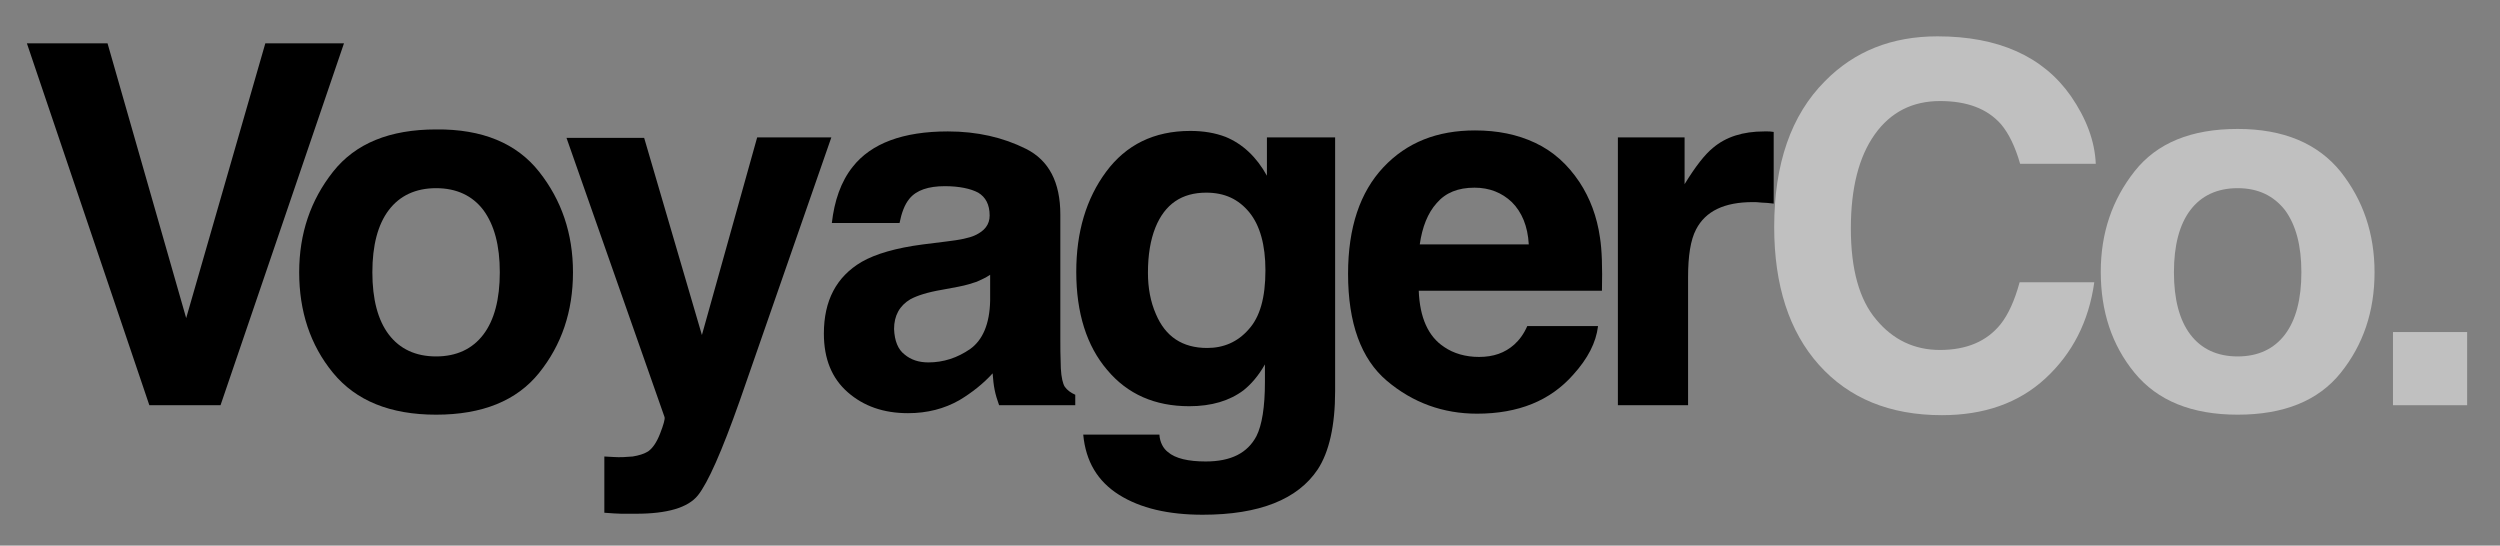 <?xml version="1.0" encoding="utf-8"?>
<!-- Generator: Adobe Illustrator 26.3.1, SVG Export Plug-In . SVG Version: 6.00 Build 0)  -->
<svg version="1.1" id="Layer_1" xmlns="http://www.w3.org/2000/svg" xmlns:xlink="http://www.w3.org/1999/xlink" x="0px" y="0px"
	 viewBox="0 0 502.2 109.6" style="enable-background:new 0 0 502.2 109.6;" xml:space="preserve">
<rect x="0" y="0" width="502.2" height="109.6" fill="#808080" stroke="none"/>
<style type="text/css">
	.st0{display:none;}
	.st1{display:inline;}
	.st2{display:none;opacity:0.5;}
	.st3{display:inline;fill:#231F20;}
	.st4{opacity:0.5;}
	.st5{fill:#FFFFFF;}
</style>
<g class="st0">
	<path class="st1" d="M4.9,8.8h16.2L36.9,64L52.8,8.8h15.8L43.8,81.5H29.4L4.9,8.8z"/>
	<path class="st1" d="M107.8,34.5c4.5,5.7,6.8,12.4,6.8,20.2c0,7.9-2.3,14.6-6.8,20.2s-11.4,8.4-20.7,8.4c-9.2,0-16.1-2.8-20.7-8.4
		s-6.8-12.4-6.8-20.2c0-7.8,2.3-14.5,6.8-20.2C71,28.9,77.9,26,87.1,26C96.4,26,103.3,28.9,107.8,34.5z M87.1,37.9
		c-4.1,0-7.3,1.5-9.5,4.4c-2.2,2.9-3.3,7.1-3.3,12.5c0,5.4,1.1,9.6,3.3,12.5c2.2,2.9,5.4,4.4,9.5,4.4c4.1,0,7.3-1.5,9.5-4.4
		c2.2-2.9,3.3-7.1,3.3-12.5c0-5.4-1.1-9.5-3.3-12.5C94.3,39.4,91.2,37.9,87.1,37.9z"/>
	<path class="st1" d="M140.4,67.4l11.1-39.7h14.9L148,80.6c-3.6,10.2-6.4,16.5-8.4,19s-6.2,3.7-12.4,3.7c-1.2,0-2.3,0-3,0
		c-0.8,0-1.9-0.1-3.4-0.2V91.8l1.8,0.1c1.4,0.1,2.7,0,3.9-0.1c1.2-0.2,2.3-0.5,3.2-1.1c0.8-0.6,1.6-1.7,2.3-3.5
		c0.7-1.8,1-2.9,0.9-3.3l-19.7-56.1h15.6L140.4,67.4z"/>
	<path class="st1" d="M170.7,33.6c3.7-4.7,10.1-7.1,19.1-7.1c5.9,0,11.1,1.2,15.7,3.5c4.6,2.3,6.9,6.7,6.9,13.2v24.7
		c0,1.7,0,3.8,0.1,6.2c0.1,1.8,0.4,3.1,0.8,3.7c0.5,0.7,1.2,1.2,2.1,1.6v2.1h-15.3c-0.4-1.1-0.7-2.1-0.9-3.1c-0.2-1-0.3-2-0.4-3.3
		c-1.9,2.1-4.2,3.9-6.7,5.4c-3,1.7-6.4,2.6-10.3,2.6c-4.9,0-8.9-1.4-12.1-4.2c-3.2-2.8-4.8-6.7-4.8-11.8c0-6.6,2.5-11.4,7.6-14.4
		c2.8-1.6,6.9-2.8,12.3-3.5l4.8-0.6c2.6-0.3,4.5-0.7,5.6-1.2c2-0.9,3-2.2,3-4c0-2.2-0.8-3.7-2.3-4.6c-1.5-0.8-3.8-1.3-6.7-1.3
		c-3.3,0-5.7,0.8-7.1,2.5c-1,1.2-1.6,2.9-2,4.9h-13.6C167.1,40.5,168.4,36.6,170.7,33.6z M181.2,71.3c1.3,1.1,2.9,1.6,4.8,1.6
		c3,0,5.8-0.9,8.4-2.7c2.5-1.8,3.9-5,4-9.7v-5.2c-0.9,0.6-1.8,1-2.7,1.4c-0.9,0.3-2.1,0.7-3.7,1l-3.2,0.6c-3,0.5-5.1,1.2-6.4,1.9
		c-2.2,1.3-3.3,3.3-3.3,6C179.2,68.6,179.8,70.3,181.2,71.3z"/>
	<path class="st1" d="M234,90.9c1.5,1.3,4.1,1.9,7.6,1.9c5.1,0,8.4-1.7,10.2-5.1c1.1-2.2,1.7-5.8,1.7-10.9v-3.5
		c-1.3,2.3-2.8,4-4.3,5.2c-2.8,2.1-6.4,3.2-10.9,3.2c-6.9,0-12.4-2.4-16.5-7.3c-4.1-4.8-6.2-11.4-6.2-19.7c0-8,2-14.7,6-20.1
		c4-5.4,9.6-8.2,16.9-8.2c2.7,0,5,0.4,7.1,1.2c3.4,1.4,6.2,4,8.3,7.8v-7.7h13.7v51c0,6.9-1.2,12.2-3.5,15.7c-4,6-11.7,9.1-23.1,9.1
		c-6.9,0-12.5-1.3-16.8-4c-4.3-2.7-6.7-6.7-7.2-12.1h15.3C232.5,89,233.1,90.2,234,90.9z M231.6,63.2c1.9,4.5,5.3,6.8,10.3,6.8
		c3.3,0,6.1-1.2,8.3-3.7c2.3-2.5,3.4-6.4,3.4-11.9c0-5.1-1.1-9-3.2-11.6c-2.2-2.7-5-4-8.7-4c-4.9,0-8.3,2.3-10.2,7
		c-1,2.5-1.5,5.5-1.5,9.1C230.1,57.9,230.6,60.7,231.6,63.2z"/>
	<path class="st1" d="M320.5,65.7c-0.4,3.2-2,6.4-5,9.7c-4.6,5.2-11,7.8-19.3,7.8c-6.8,0-12.9-2.2-18.1-6.6
		c-5.2-4.4-7.8-11.6-7.8-21.5c0-9.3,2.4-16.4,7.1-21.4c4.7-5,10.8-7.4,18.4-7.4c4.5,0,8.5,0.8,12.1,2.5c3.6,1.7,6.5,4.3,8.9,7.9
		c2.1,3.2,3.5,6.9,4.1,11.1c0.4,2.5,0.5,6,0.4,10.7h-36.8c0.2,5.4,1.9,9.2,5.1,11.3c1.9,1.3,4.3,2,7,2c2.9,0,5.2-0.8,7.1-2.5
		c1-0.9,1.9-2.1,2.6-3.7H320.5z M306.6,49.2c-0.2-3.7-1.4-6.5-3.4-8.5c-2-1.9-4.5-2.9-7.5-2.9c-3.3,0-5.8,1-7.6,3.1
		c-1.8,2-2.9,4.8-3.4,8.3H306.6z"/>
	<path class="st1" d="M351.6,40.7c-5.7,0-9.5,1.8-11.4,5.5c-1.1,2.1-1.6,5.3-1.6,9.6v25.7h-14.2V27.7h13.4v9.4
		c2.2-3.6,4.1-6,5.7-7.3c2.6-2.2,6-3.3,10.3-3.3c0.3,0,0.5,0,0.7,0c0.2,0,0.6,0,1.2,0.1V41c-0.9-0.1-1.7-0.2-2.4-0.2
		C352.6,40.7,352,40.7,351.6,40.7z"/>
</g>
<g class="st2">
	<path class="st3" d="M410.3,76.1c-5.4,5-12.4,7.4-20.8,7.4c-10.5,0-18.7-3.4-24.7-10.1c-6-6.7-9-16-9-27.7
		c0-12.7,3.4-22.5,10.2-29.3c5.9-6,13.4-9,22.6-9c12.2,0,21.2,4,26.8,12c3.1,4.5,4.8,9,5,13.6h-15.2c-1-3.5-2.3-6.1-3.8-7.9
		c-2.8-3.2-6.9-4.7-12.3-4.7c-5.5,0-9.9,2.2-13.1,6.7c-3.2,4.5-4.8,10.8-4.8,18.9c0,8.2,1.7,14.3,5.1,18.3c3.4,4.1,7.7,6.1,12.8,6.1
		c5.3,0,9.4-1.7,12.2-5.2c1.5-1.9,2.8-4.7,3.8-8.4h15C419.1,64.7,415.7,71.1,410.3,76.1z"/>
	<path class="st3" d="M469.6,34.6c4.5,5.7,6.8,12.4,6.8,20.2c0,7.9-2.3,14.6-6.8,20.2s-11.4,8.4-20.7,8.4c-9.2,0-16.1-2.8-20.7-8.4
		s-6.8-12.4-6.8-20.2c0-7.8,2.3-14.5,6.8-20.2c4.5-5.7,11.4-8.5,20.7-8.5C458.2,26,465.1,28.9,469.6,34.6z M448.9,37.9
		c-4.1,0-7.3,1.5-9.5,4.4c-2.2,2.9-3.3,7.1-3.3,12.5c0,5.4,1.1,9.6,3.3,12.5c2.2,2.9,5.4,4.4,9.5,4.4c4.1,0,7.3-1.5,9.5-4.4
		c2.2-2.9,3.3-7.1,3.3-12.5c0-5.4-1.1-9.5-3.3-12.5C456.2,39.4,453,37.9,448.9,37.9z"/>
	<path class="st3" d="M480.2,66.8h14.9v14.7h-14.9V66.8z"/>
</g>
<g>
	<path d="M5.4,8.7h16.2l15.8,55.2L53.3,8.7h15.8L44.3,81.4H30L5.4,8.7z"/>
	<path d="M108.3,34.5c4.5,5.7,6.8,12.4,6.8,20.2c0,7.9-2.3,14.6-6.8,20.2s-11.4,8.4-20.7,8.4c-9.2,0-16.1-2.8-20.7-8.4
		s-6.8-12.4-6.8-20.2c0-7.8,2.3-14.5,6.8-20.2c4.5-5.7,11.4-8.5,20.7-8.5C96.9,25.9,103.8,28.8,108.3,34.5z M87.6,37.8
		c-4.1,0-7.3,1.5-9.5,4.4c-2.2,2.9-3.3,7.1-3.3,12.5c0,5.4,1.1,9.6,3.3,12.5c2.2,2.9,5.4,4.4,9.5,4.4c4.1,0,7.3-1.5,9.5-4.4
		c2.2-2.9,3.3-7.1,3.3-12.5c0-5.4-1.1-9.5-3.3-12.5C94.9,39.3,91.7,37.8,87.6,37.8z"/>
	<path d="M141,67.3l11.1-39.7H167l-18.4,52.9c-3.6,10.2-6.4,16.5-8.4,19s-6.2,3.7-12.4,3.7c-1.2,0-2.3,0-3,0c-0.8,0-1.9-0.1-3.4-0.2
		V91.7l1.8,0.1c1.4,0.1,2.7,0,3.9-0.1c1.2-0.2,2.3-0.5,3.2-1.1c0.8-0.6,1.6-1.7,2.3-3.5c0.7-1.8,1-2.9,0.9-3.3l-19.7-56.1h15.6
		L141,67.3z"/>
	<path d="M171.3,33.5c3.7-4.7,10.1-7.1,19.1-7.1c5.9,0,11.1,1.2,15.7,3.5c4.6,2.3,6.9,6.7,6.9,13.2v24.7c0,1.7,0,3.8,0.1,6.2
		c0.1,1.8,0.4,3.1,0.8,3.7c0.5,0.7,1.2,1.2,2.1,1.6v2.1h-15.3c-0.4-1.1-0.7-2.1-0.9-3.1c-0.2-1-0.3-2-0.4-3.3
		c-1.9,2.1-4.2,3.9-6.7,5.4c-3,1.7-6.4,2.6-10.3,2.6c-4.9,0-8.9-1.4-12.1-4.2c-3.2-2.8-4.8-6.7-4.8-11.8c0-6.6,2.5-11.4,7.6-14.4
		c2.8-1.6,6.9-2.8,12.3-3.5l4.8-0.6c2.6-0.3,4.5-0.7,5.6-1.2c2-0.9,3-2.2,3-4c0-2.2-0.8-3.7-2.3-4.6c-1.5-0.8-3.8-1.3-6.7-1.3
		c-3.3,0-5.7,0.8-7.1,2.5c-1,1.2-1.6,2.9-2,4.9h-13.6C167.6,40.4,168.9,36.5,171.3,33.5z M181.7,71.2c1.3,1.1,2.9,1.6,4.8,1.6
		c3,0,5.8-0.9,8.4-2.7c2.5-1.8,3.9-5,4-9.7v-5.2c-0.9,0.6-1.8,1-2.7,1.4c-0.9,0.3-2.1,0.7-3.7,1l-3.2,0.6c-3,0.5-5.1,1.2-6.4,1.9
		c-2.2,1.3-3.3,3.3-3.3,6C179.7,68.5,180.4,70.2,181.7,71.2z"/>
	<path d="M234.6,90.8c1.5,1.3,4.1,1.9,7.6,1.9c5.1,0,8.4-1.7,10.2-5.1c1.1-2.2,1.7-5.8,1.7-10.9v-3.5c-1.3,2.3-2.8,4-4.3,5.2
		c-2.8,2.1-6.4,3.2-10.9,3.2c-6.9,0-12.4-2.4-16.5-7.3c-4.1-4.8-6.2-11.4-6.2-19.7c0-8,2-14.7,6-20.1c4-5.4,9.6-8.2,16.9-8.2
		c2.7,0,5,0.4,7.1,1.2c3.4,1.4,6.2,4,8.3,7.8v-7.7h13.7v51c0,6.9-1.2,12.2-3.5,15.7c-4,6-11.7,9.1-23.1,9.1c-6.9,0-12.5-1.3-16.8-4
		c-4.3-2.7-6.7-6.7-7.2-12.1h15.3C233,88.9,233.7,90.1,234.6,90.8z M232.2,63.1c1.9,4.5,5.3,6.8,10.3,6.8c3.3,0,6.1-1.2,8.3-3.7
		c2.3-2.5,3.4-6.4,3.4-11.9c0-5.1-1.1-9-3.2-11.6c-2.2-2.7-5-4-8.7-4c-4.9,0-8.3,2.3-10.2,7c-1,2.5-1.5,5.5-1.5,9.1
		C230.6,57.8,231.1,60.6,232.2,63.1z"/>
	<path d="M321,65.6c-0.4,3.2-2,6.4-5,9.7c-4.6,5.2-11,7.8-19.3,7.8c-6.8,0-12.9-2.2-18.1-6.6c-5.2-4.4-7.8-11.6-7.8-21.5
		c0-9.3,2.4-16.4,7.1-21.4c4.7-5,10.8-7.4,18.4-7.4c4.5,0,8.5,0.8,12.1,2.5c3.6,1.7,6.5,4.3,8.9,7.9c2.1,3.2,3.5,6.9,4.1,11.1
		c0.4,2.5,0.5,6,0.4,10.7h-36.8c0.2,5.4,1.9,9.2,5.1,11.3c1.9,1.3,4.3,2,7,2c2.9,0,5.2-0.8,7.1-2.5c1-0.9,1.9-2.1,2.6-3.7H321z
		 M307.1,49.1c-0.2-3.7-1.4-6.5-3.4-8.5c-2-1.9-4.5-2.9-7.5-2.9c-3.3,0-5.8,1-7.6,3.1c-1.8,2-2.9,4.8-3.4,8.3H307.1z"/>
	<path d="M352.1,40.6c-5.7,0-9.5,1.8-11.4,5.5c-1.1,2.1-1.6,5.3-1.6,9.6v25.7H325V27.6h13.4V37c2.2-3.6,4.1-6,5.7-7.3
		c2.6-2.2,6-3.3,10.3-3.3c0.3,0,0.5,0,0.7,0c0.2,0,0.6,0,1.2,0.1v14.4c-0.9-0.1-1.7-0.2-2.4-0.2C353.1,40.6,352.6,40.6,352.1,40.6z"
		/>
</g>
<g class="st4">
	<path class="st5" d="M410.9,76c-5.4,5-12.4,7.4-20.8,7.4c-10.5,0-18.7-3.4-24.7-10.1c-6-6.7-9-16-9-27.7c0-12.7,3.4-22.5,10.2-29.3
		c5.9-6,13.4-9,22.6-9c12.2,0,21.2,4,26.8,12c3.1,4.5,4.8,9,5,13.6h-15.2c-1-3.5-2.3-6.1-3.8-7.9c-2.8-3.2-6.9-4.7-12.3-4.7
		c-5.5,0-9.9,2.2-13.1,6.7c-3.2,4.5-4.8,10.8-4.8,18.9c0,8.2,1.7,14.3,5.1,18.3c3.4,4.1,7.7,6.1,12.8,6.1c5.3,0,9.4-1.7,12.2-5.2
		c1.5-1.9,2.8-4.7,3.8-8.4h15C419.6,64.6,416.3,71,410.9,76z"/>
	<path class="st5" d="M470.2,34.5c4.5,5.7,6.8,12.4,6.8,20.2c0,7.9-2.3,14.6-6.8,20.2s-11.4,8.4-20.7,8.4c-9.2,0-16.1-2.8-20.7-8.4
		S422,62.5,422,54.6c0-7.8,2.3-14.5,6.8-20.2c4.5-5.7,11.4-8.5,20.7-8.5C458.7,25.9,465.6,28.8,470.2,34.5z M449.5,37.8
		c-4.1,0-7.3,1.5-9.5,4.4c-2.2,2.9-3.3,7.1-3.3,12.5c0,5.4,1.1,9.6,3.3,12.5c2.2,2.9,5.4,4.4,9.5,4.4c4.1,0,7.3-1.5,9.5-4.4
		c2.2-2.9,3.3-7.1,3.3-12.5c0-5.4-1.1-9.5-3.3-12.5C456.7,39.3,453.6,37.8,449.5,37.8z"/>
	<path class="st5" d="M480.7,66.7h14.9v14.7h-14.9V66.7z"/>
</g>
</svg>
